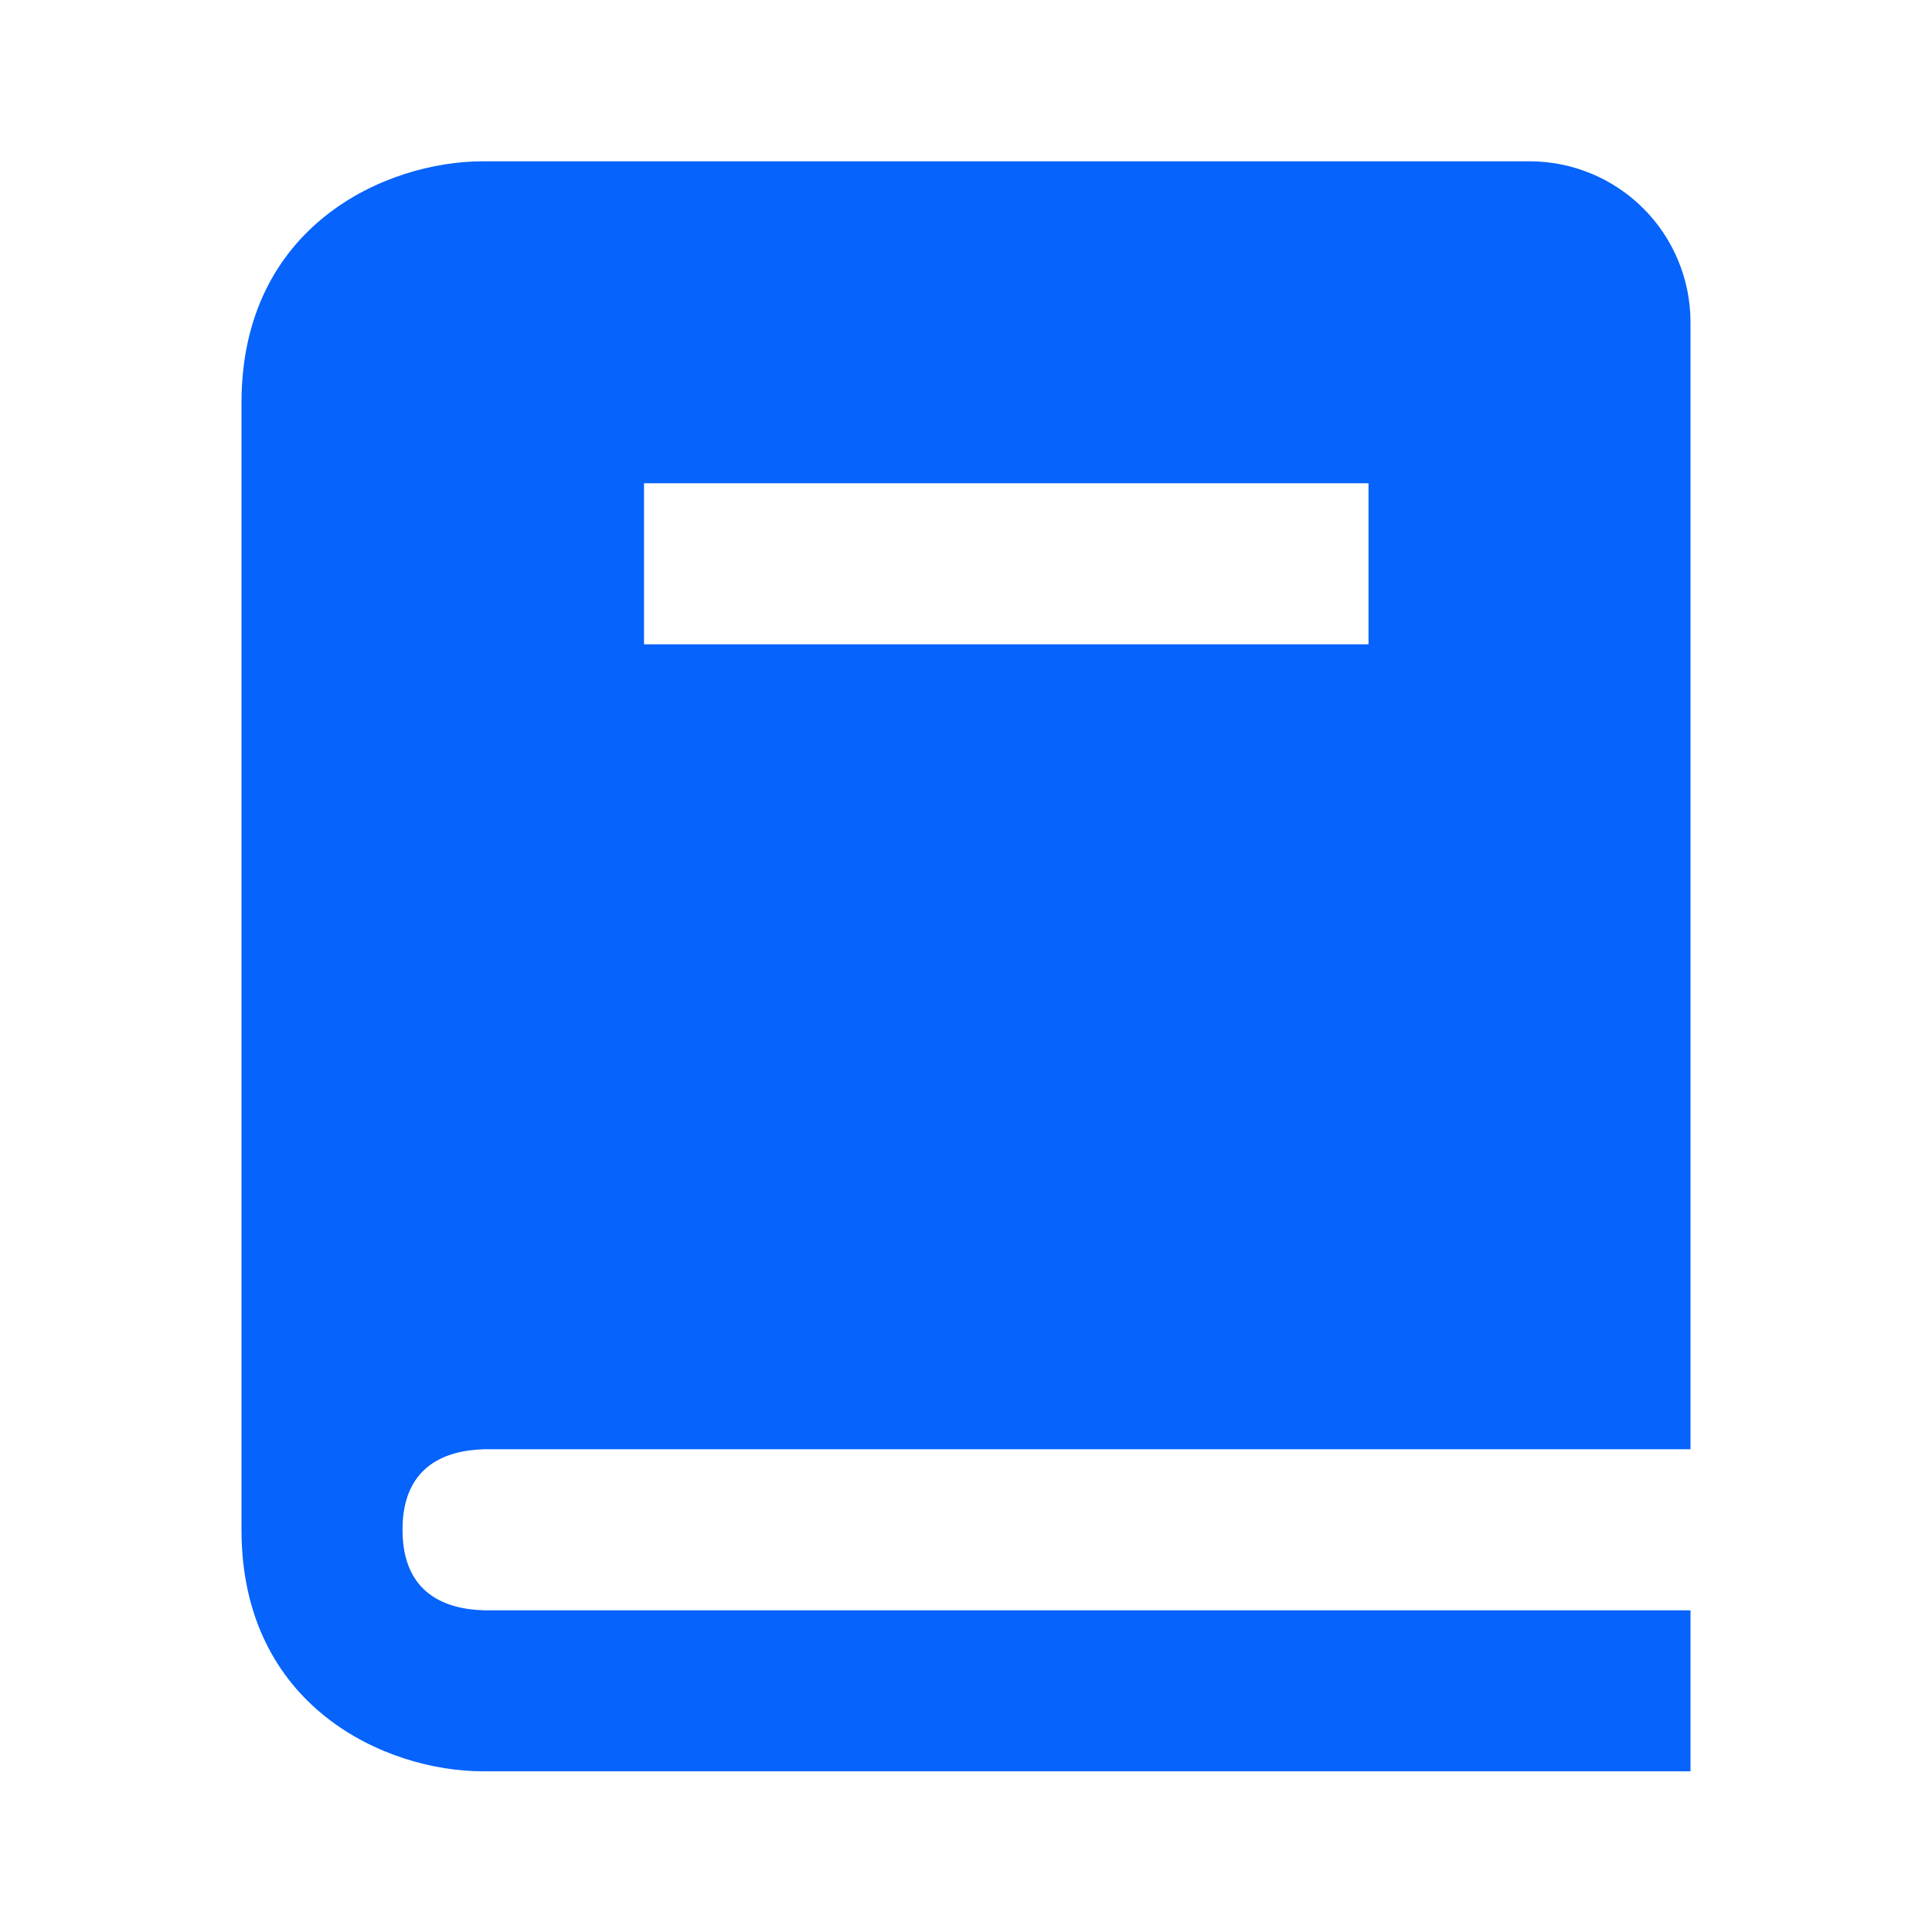 <svg width="35" height="35" viewBox="0 0 35 35" fill="none" xmlns="http://www.w3.org/2000/svg">
<path d="M8.768 26.255H30.625V5.839C30.625 5.065 30.318 4.323 29.771 3.776C29.224 3.229 28.482 2.922 27.708 2.922H8.75C6.991 2.922 4.375 4.087 4.375 7.297V27.713C4.375 30.923 6.991 32.089 8.75 32.089H30.625V29.172H8.768C8.094 29.154 7.292 28.887 7.292 27.713C7.292 26.54 8.094 26.273 8.768 26.255ZM11.667 8.755H24.792V11.672H11.667V8.755Z" fill="#0663FC"/>
</svg>
